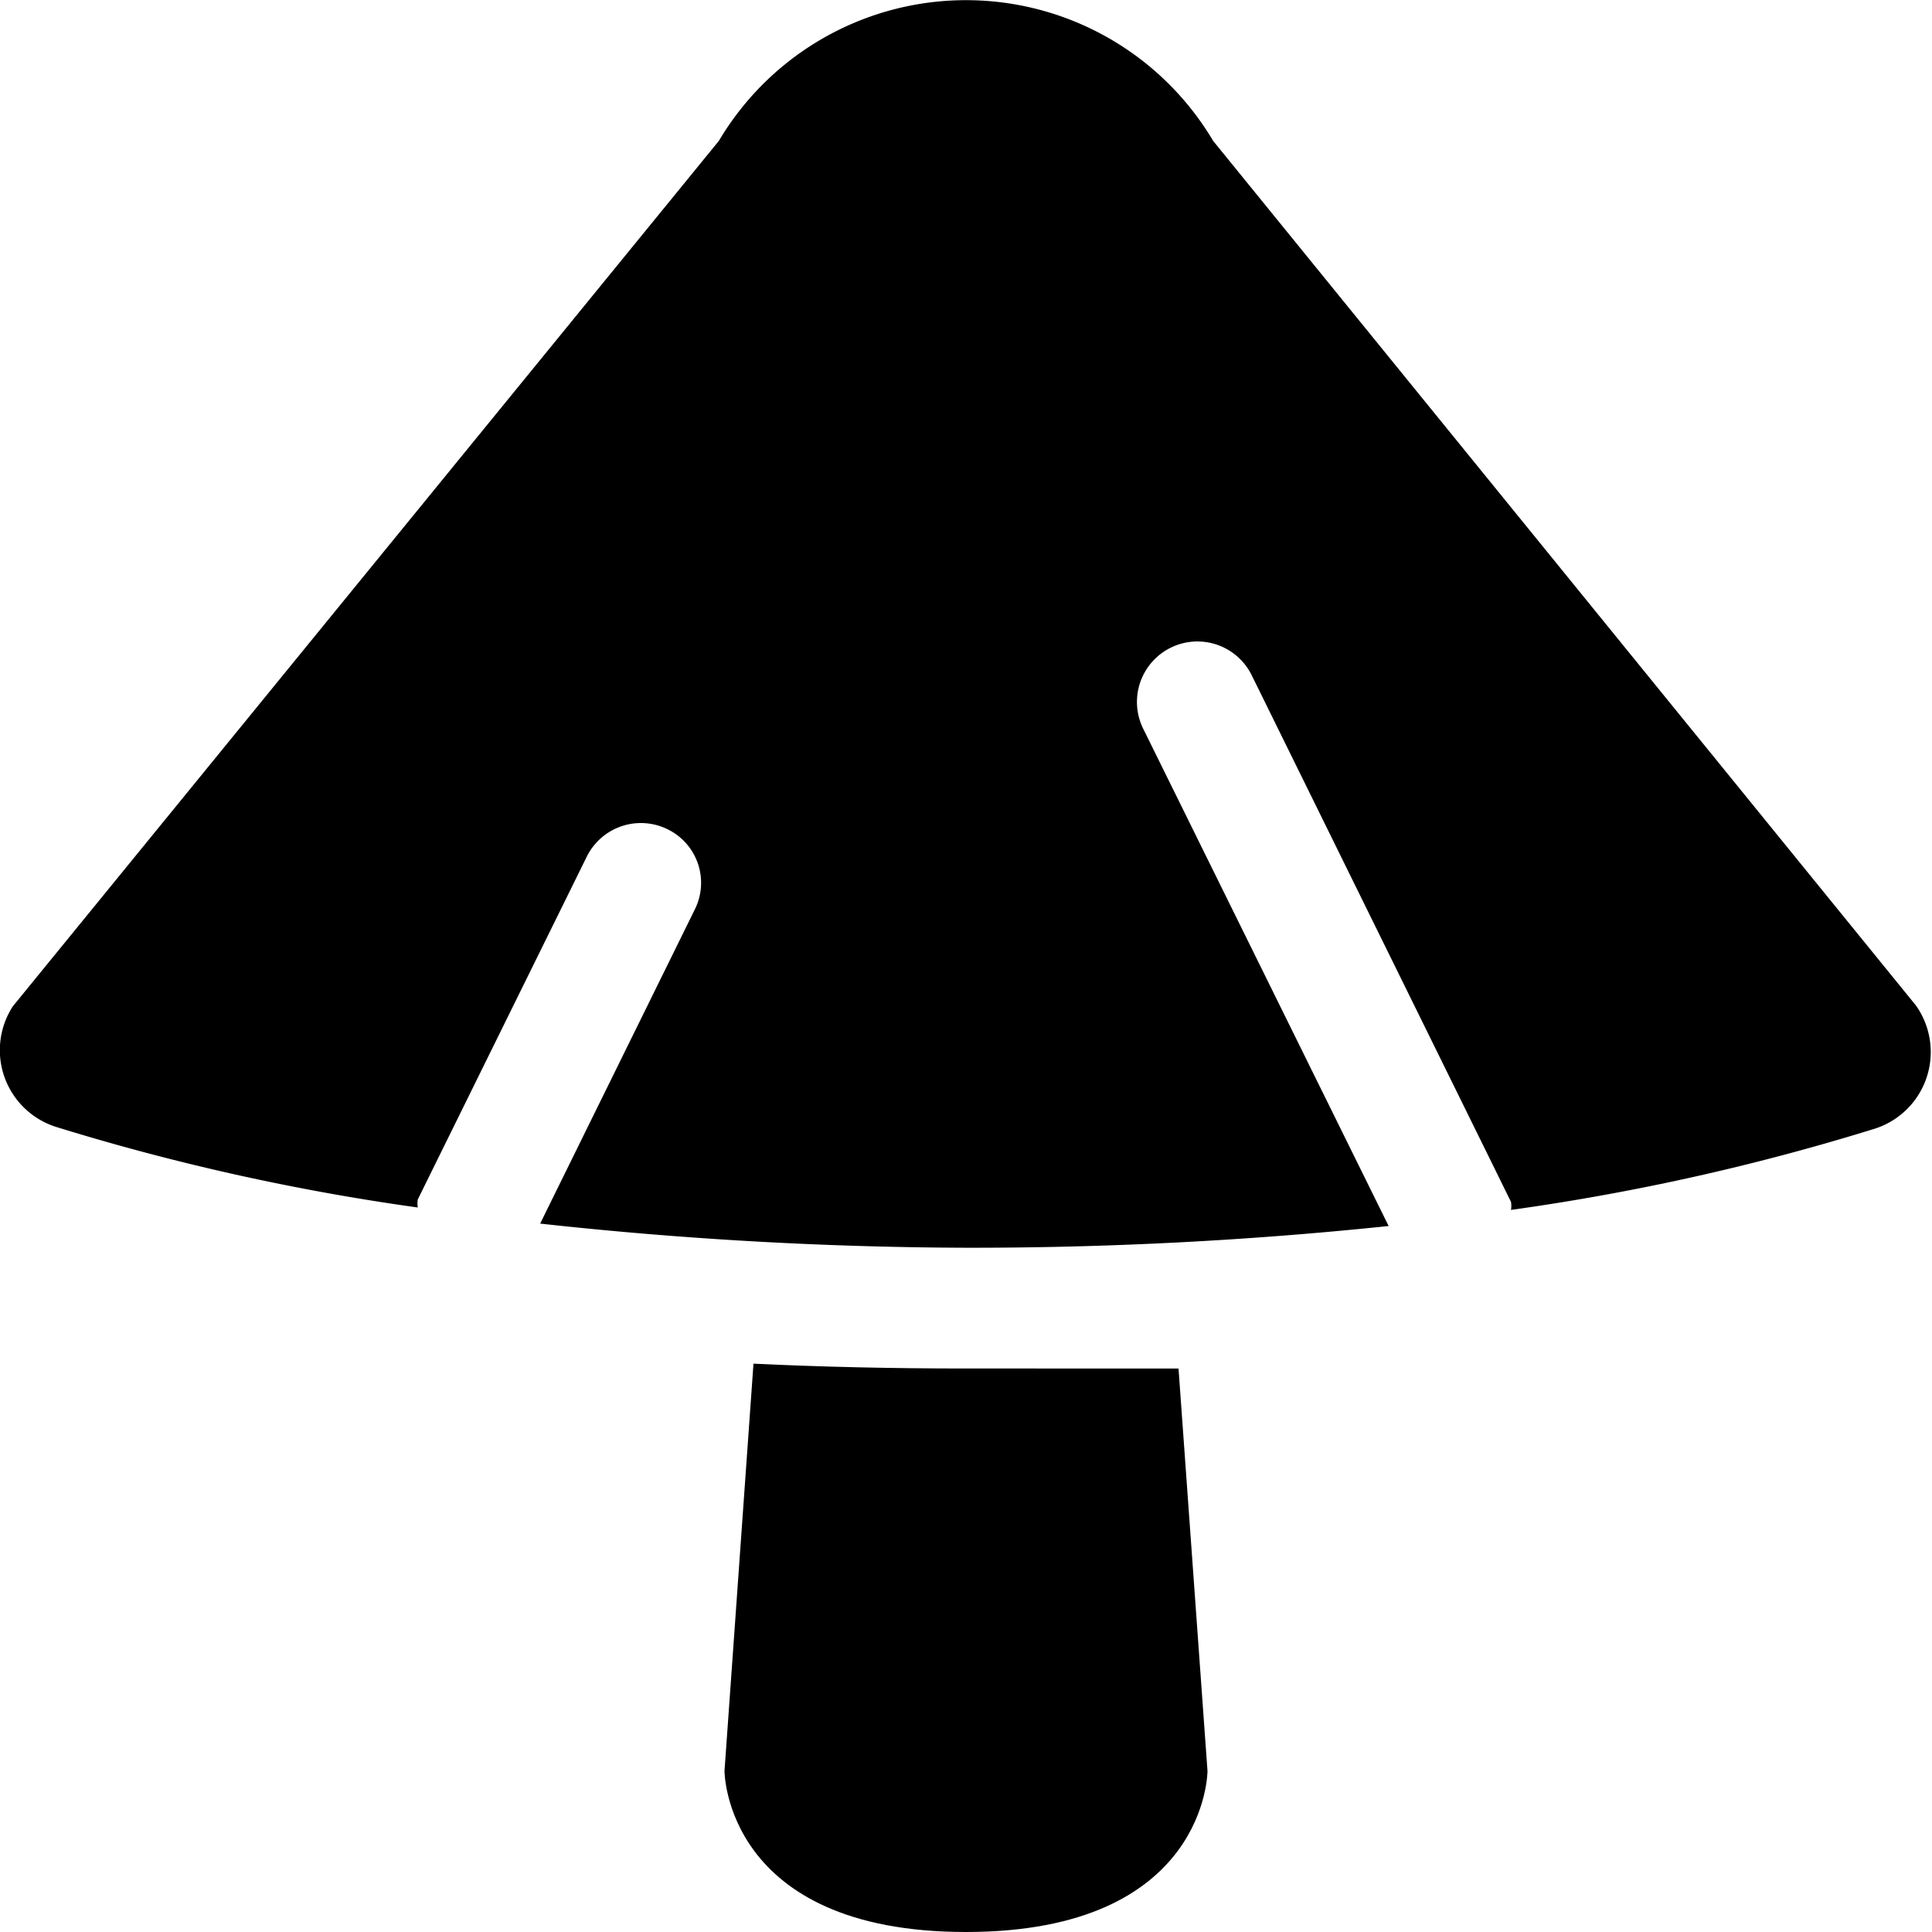 <svg xmlns="http://www.w3.org/2000/svg" viewBox="0 0 24 24"><g><path d="M12 17q-1.39 0 -2.64 -0.06L9 22s0 2 3 2 3 -2 3 -2l-0.36 -5L12 17Z" fill="#000000" stroke-width="1"></path><path d="M15.07 1.75a3.57 3.57 0 0 0 -6.14 0L0.16 12.5A1 1 0 0 0 0.7 14a28.51 28.51 0 0 0 4.49 1 0.3 0.3 0 0 1 0 -0.1l2.1 -4.26a0.75 0.75 0 0 1 1 -0.34 0.74 0.74 0 0 1 0.34 1l-1.92 3.9a49.9 49.9 0 0 0 5.29 0.3 49.9 49.9 0 0 0 5.25 -0.27L14.2 9.05a0.75 0.75 0 1 1 1.35 -0.66l3.22 6.54a0.3 0.3 0 0 1 0 0.1 28.51 28.51 0 0 0 4.49 -1 1 1 0 0 0 0.54 -1.54Z" fill="#000000" stroke-width="1"></path></g></svg>